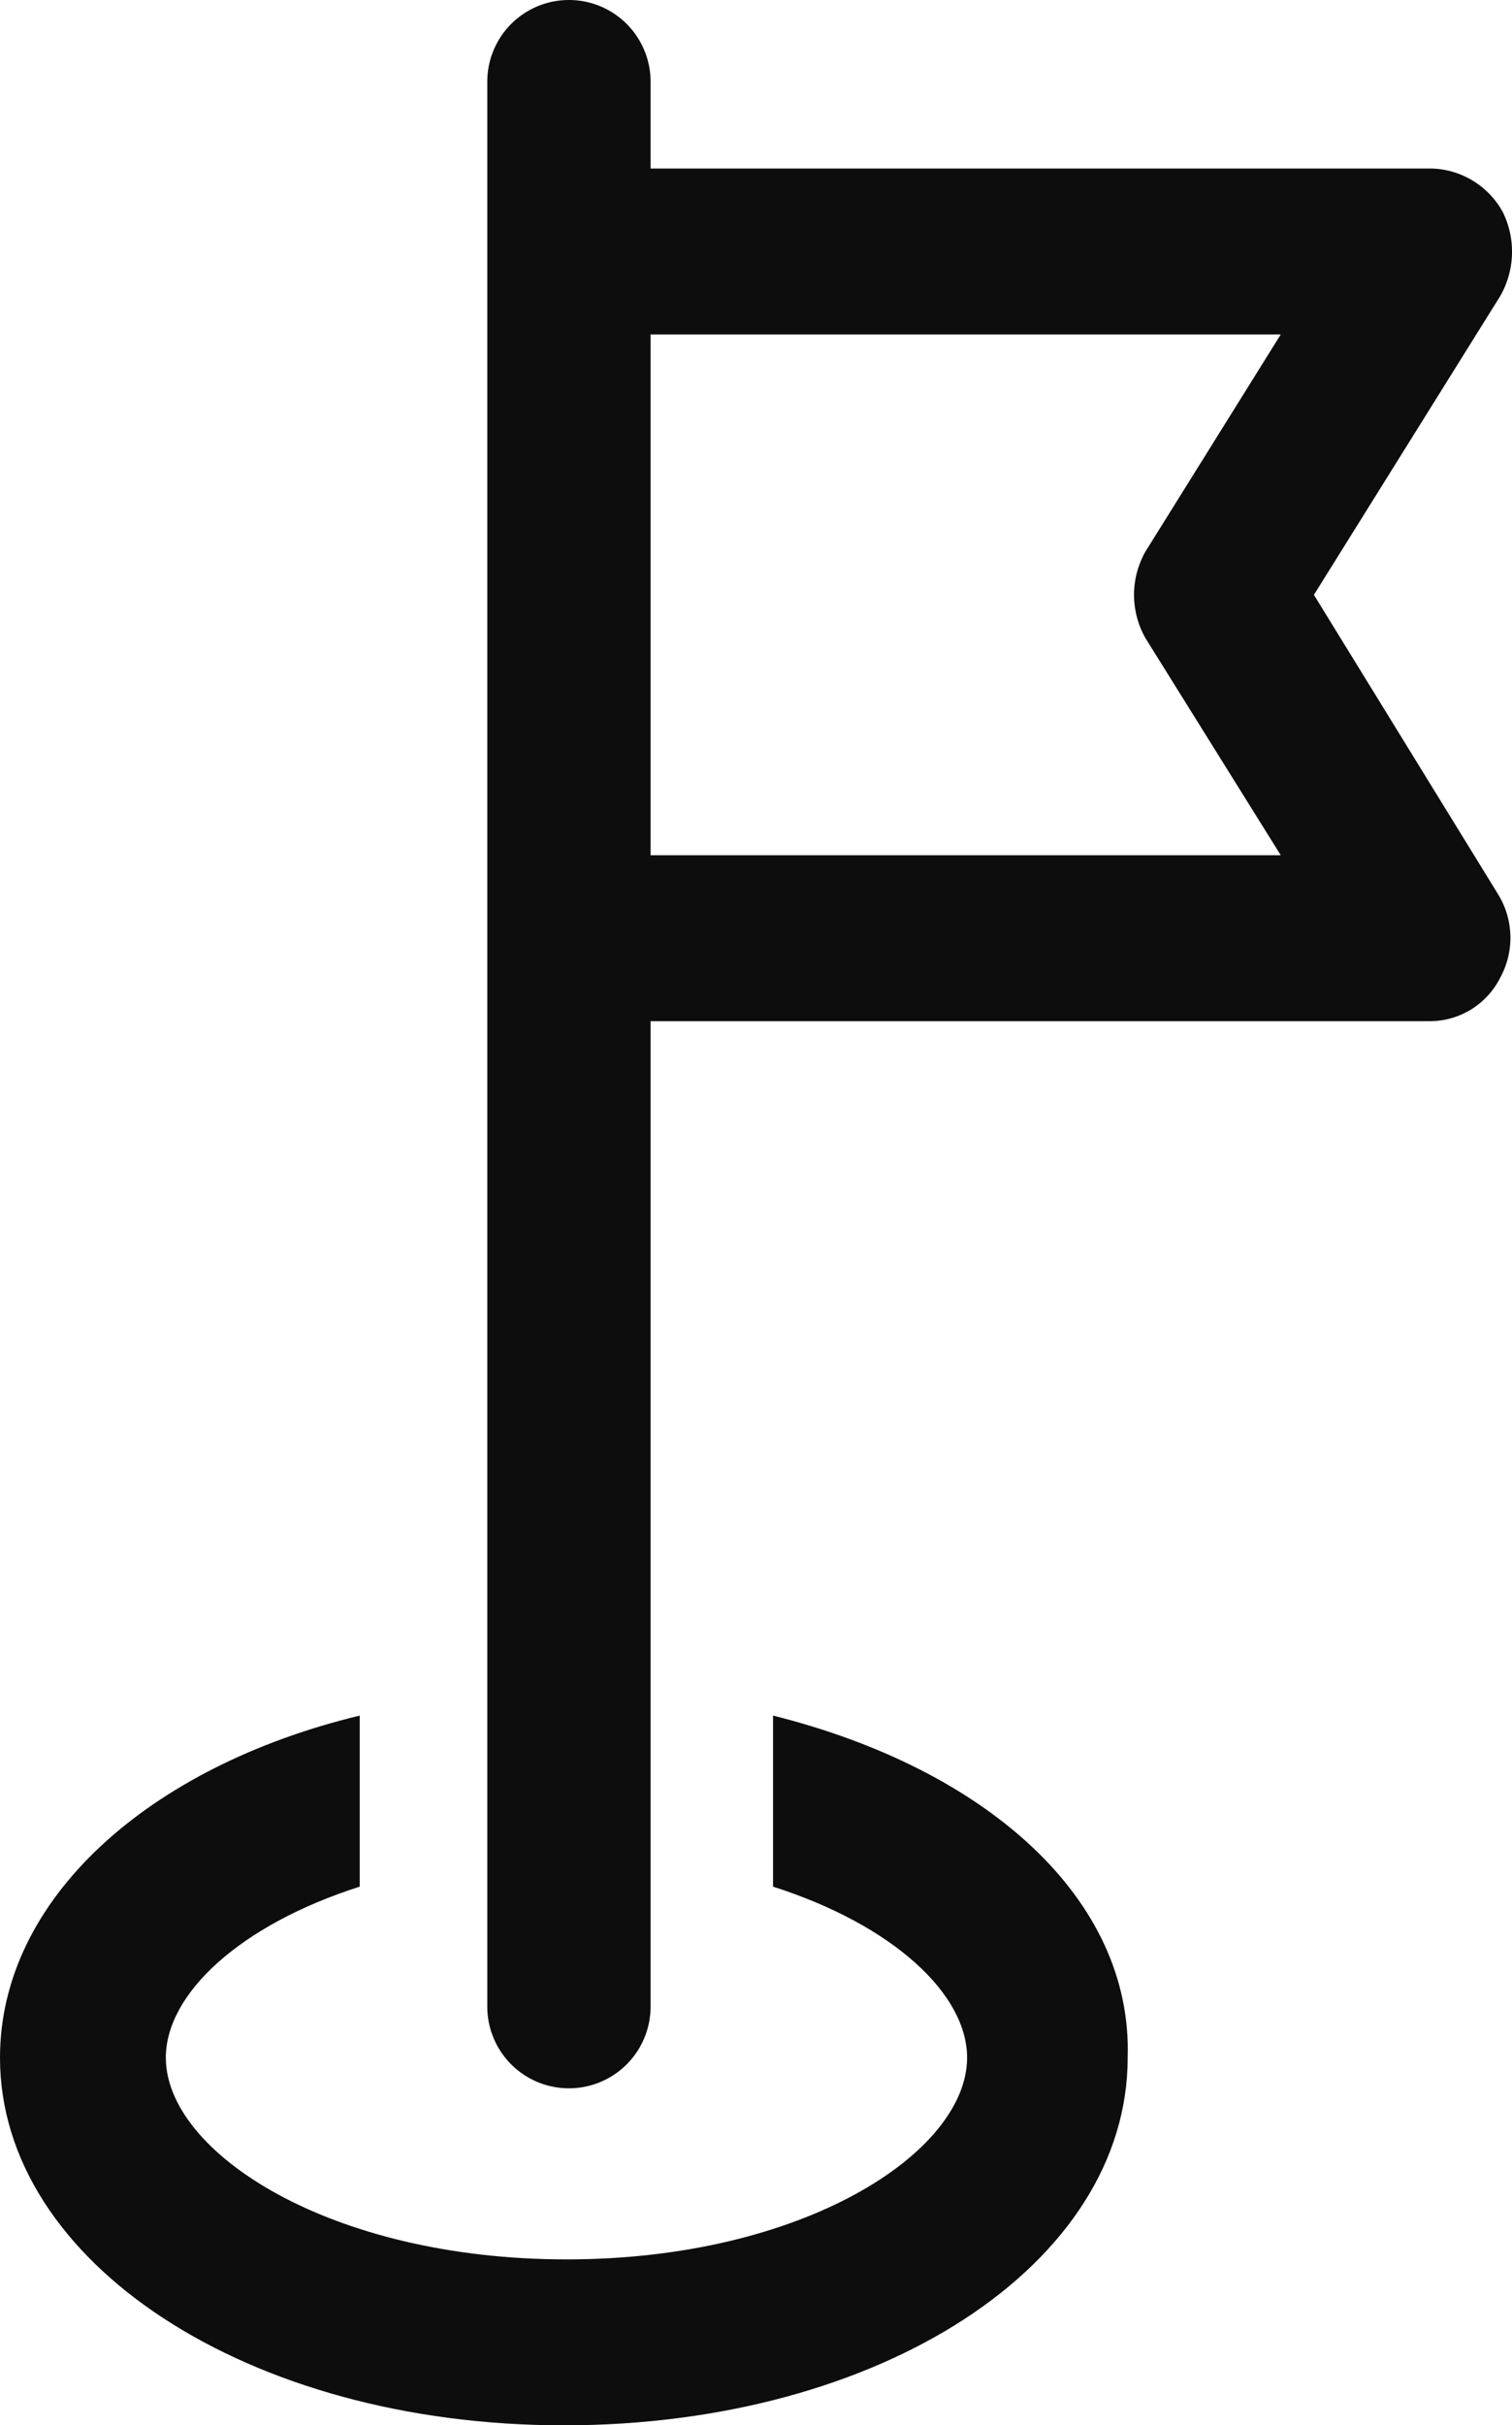 <svg xmlns="http://www.w3.org/2000/svg" id="Group_304" width="47.685" height="76.439" viewBox="0 0 47.685 76.439">
    <defs>
        <style>
            .cls-1{fill:#0d0d0d}
        </style>
    </defs>
    <g id="Group_36">
        <path id="Path_79" d="M44.68 69.7v5.391c3.782 1.209 6.12 3.379 6.12 5.391 0 2.977-5.15 6.357-12.633 6.357s-12.637-3.38-12.637-6.357c0-2.012 2.333-4.184 6.115-5.391V69.7C24.967 71.309 20.3 75.493 20.3 80.482c0 6.437 7.8 11.587 17.782 11.587S55.864 87 55.864 80.482c.161-4.989-4.425-9.092-11.184-10.782z" class="cls-1" transform="translate(-20.3 -15.629)"/>
        <path id="Path_80" d="M65.47 21.248l5.874-9.414a2.817 2.817 0 0 0 .08-2.655 2.644 2.644 0 0 0-2.253-1.368H44.55V5.075a2.575 2.575 0 1 0-5.15 0v60.668a2.575 2.575 0 1 0 5.15 0V34.685h24.541a2.488 2.488 0 0 0 2.253-1.368 2.618 2.618 0 0 0-.08-2.655zm-20.92 8.287V13.041h19.874l-4.265 6.839a2.765 2.765 0 0 0 0 2.736l4.265 6.839H44.55z" class="cls-1" transform="translate(-24.032 -2.5)"/>
    </g>
</svg>
